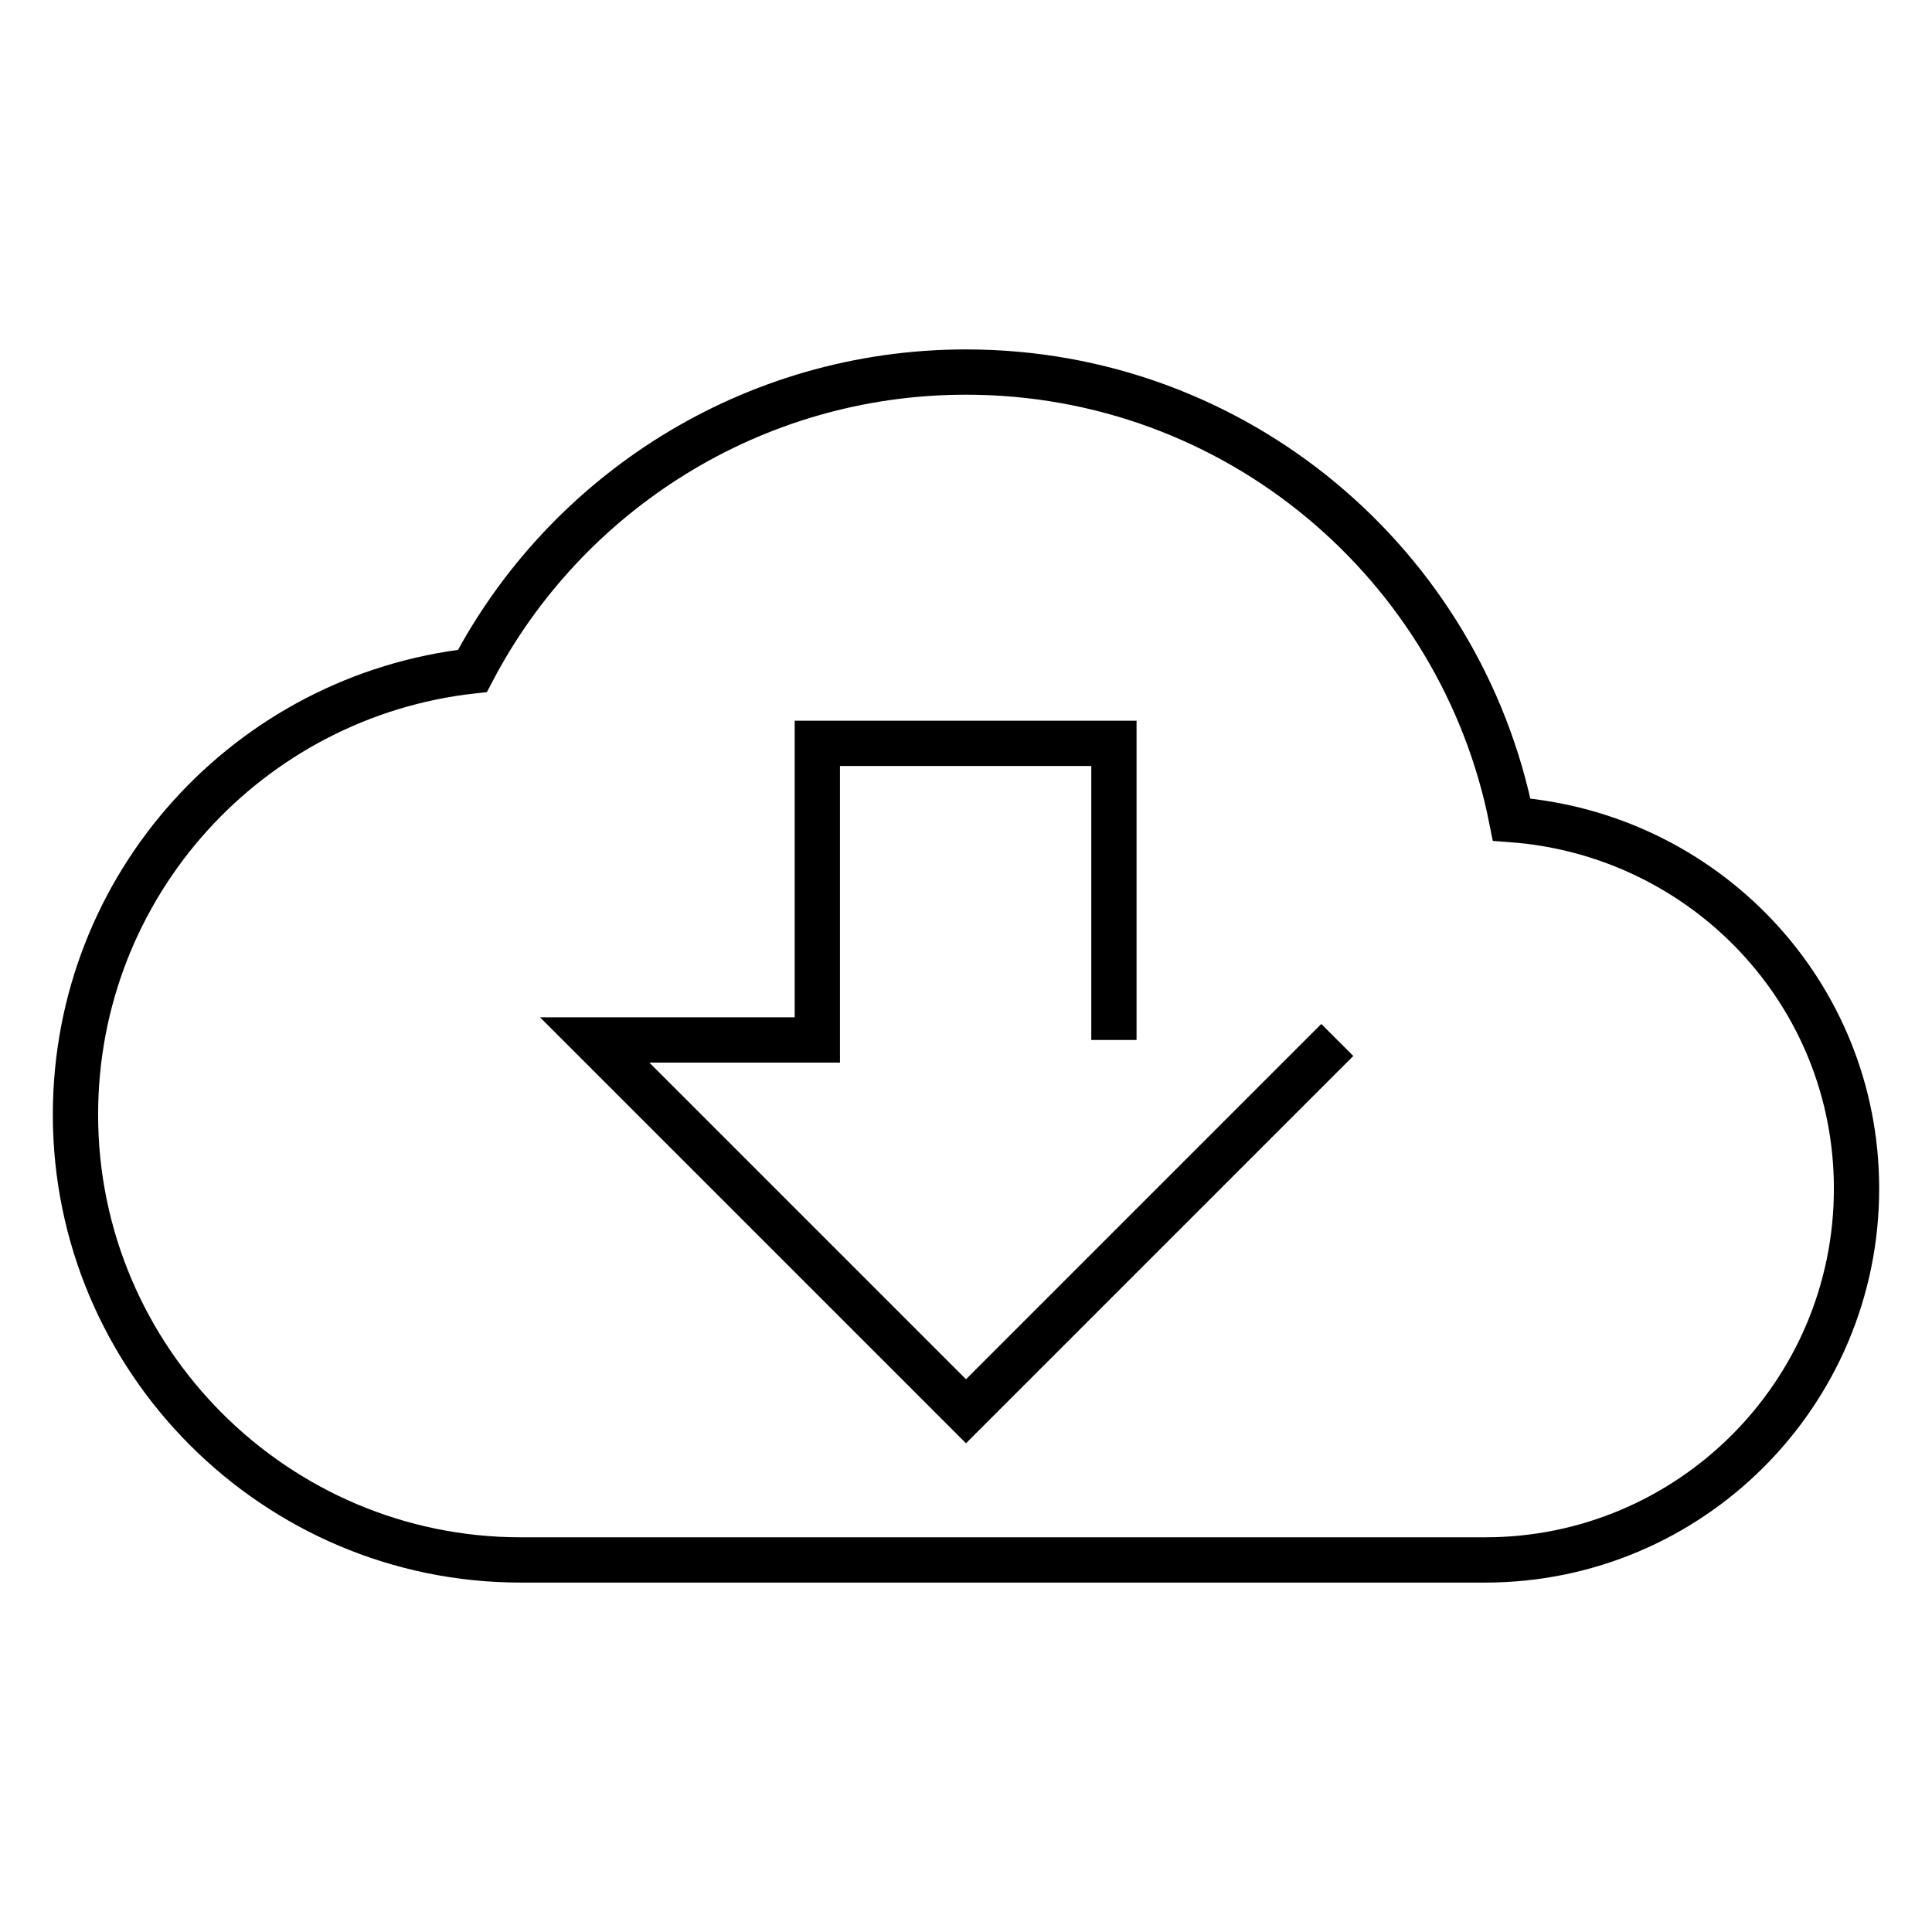 <?xml version="1.0" encoding="utf-8"?>
<!-- Svg Vector Icons : http://www.onlinewebfonts.com/icon -->
<!DOCTYPE svg PUBLIC "-//W3C//DTD SVG 1.1//EN" "http://www.w3.org/Graphics/SVG/1.1/DTD/svg11.dtd">
<svg version="1.1" xmlns="http://www.w3.org/2000/svg" xmlns:xlink="http://www.w3.org/1999/xlink" x="0px" y="0px" viewBox="0 0 256 256" enable-background="new 0 0 256 256" xml:space="preserve">
<g> <path stroke-width="6" fill-opacity="0" stroke="#000000"  d="M177.2,137.8L128,187l-49.2-49.2h29.5V98.5h39.3v39.3 M200.3,108.6c-6.7-33.8-36.5-59.3-72.3-59.3 c-28.4,0-53.1,16.1-65.4,39.6C33,92.2,10,117.2,10,147.7c0,32.5,26.5,59,59,59h127.8c27.1,0,49.2-22,49.2-49.2 C246,131.5,225.8,110.5,200.3,108.6z"/></g>
</svg>